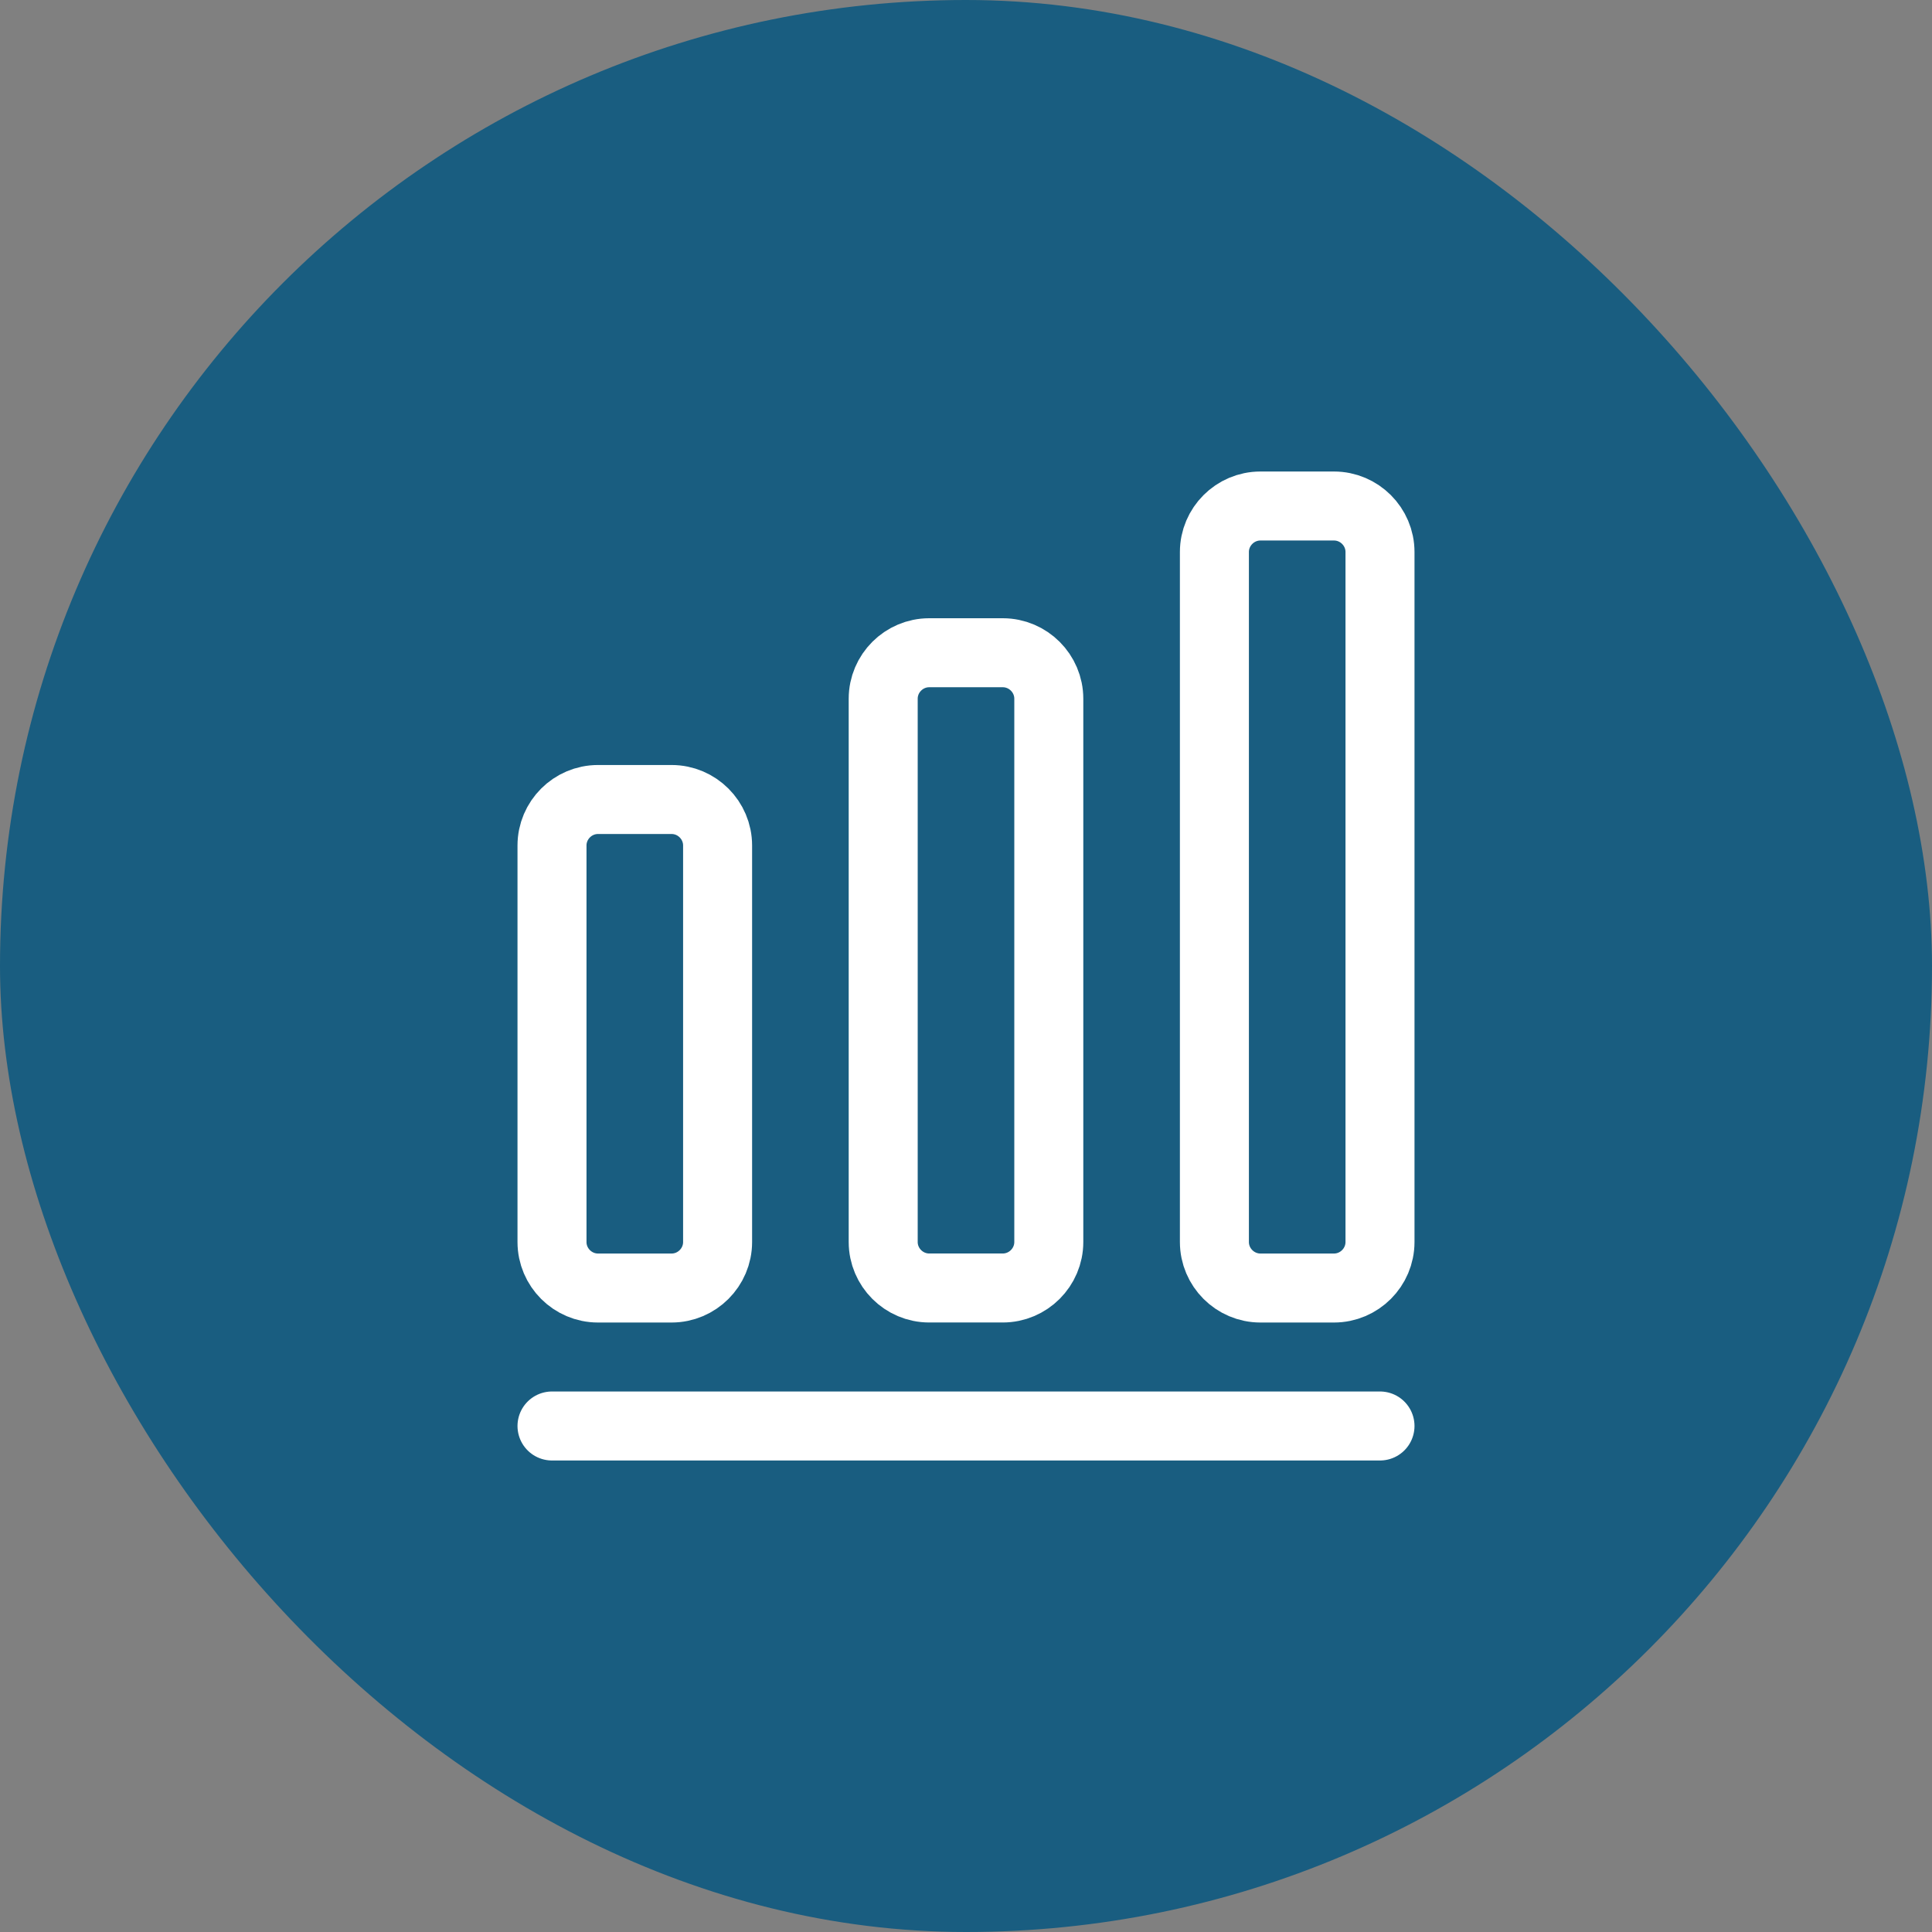 <svg width="56" height="56" viewBox="0 0 56 56" fill="none" xmlns="http://www.w3.org/2000/svg">
<rect x="0" y="0" width="56" height="56" fill="#808080" stroke="none"/>
<rect width="56" height="56" rx="28" fill="#195D80"/>
<path d="M16 41.333H40" stroke="white" stroke-width="2" stroke-linecap="round" stroke-linejoin="round"/>
<path d="M19.467 23.174H17.333C16.6 23.174 16 23.774 16 24.507V36.001C16 36.734 16.6 37.334 17.333 37.334H19.467C20.2 37.334 20.8 36.734 20.8 36.001V24.507C20.8 23.774 20.2 23.174 19.467 23.174Z" stroke="white" stroke-width="2" stroke-linecap="round" stroke-linejoin="round"/>
<path d="M29.066 18.92H26.933C26.2 18.92 25.6 19.52 25.6 20.253V36C25.6 36.733 26.2 37.333 26.933 37.333H29.066C29.8 37.333 30.4 36.733 30.4 36V20.253C30.4 19.52 29.8 18.92 29.066 18.92Z" stroke="white" stroke-width="2" stroke-linecap="round" stroke-linejoin="round"/>
<path d="M38.667 14.667H36.533C35.8 14.667 35.2 15.267 35.2 16V36C35.2 36.734 35.8 37.334 36.533 37.334H38.667C39.4 37.334 40 36.734 40 36V16C40 15.267 39.4 14.667 38.667 14.667Z" stroke="white" stroke-width="2" stroke-linecap="round" stroke-linejoin="round"/>
</svg>
